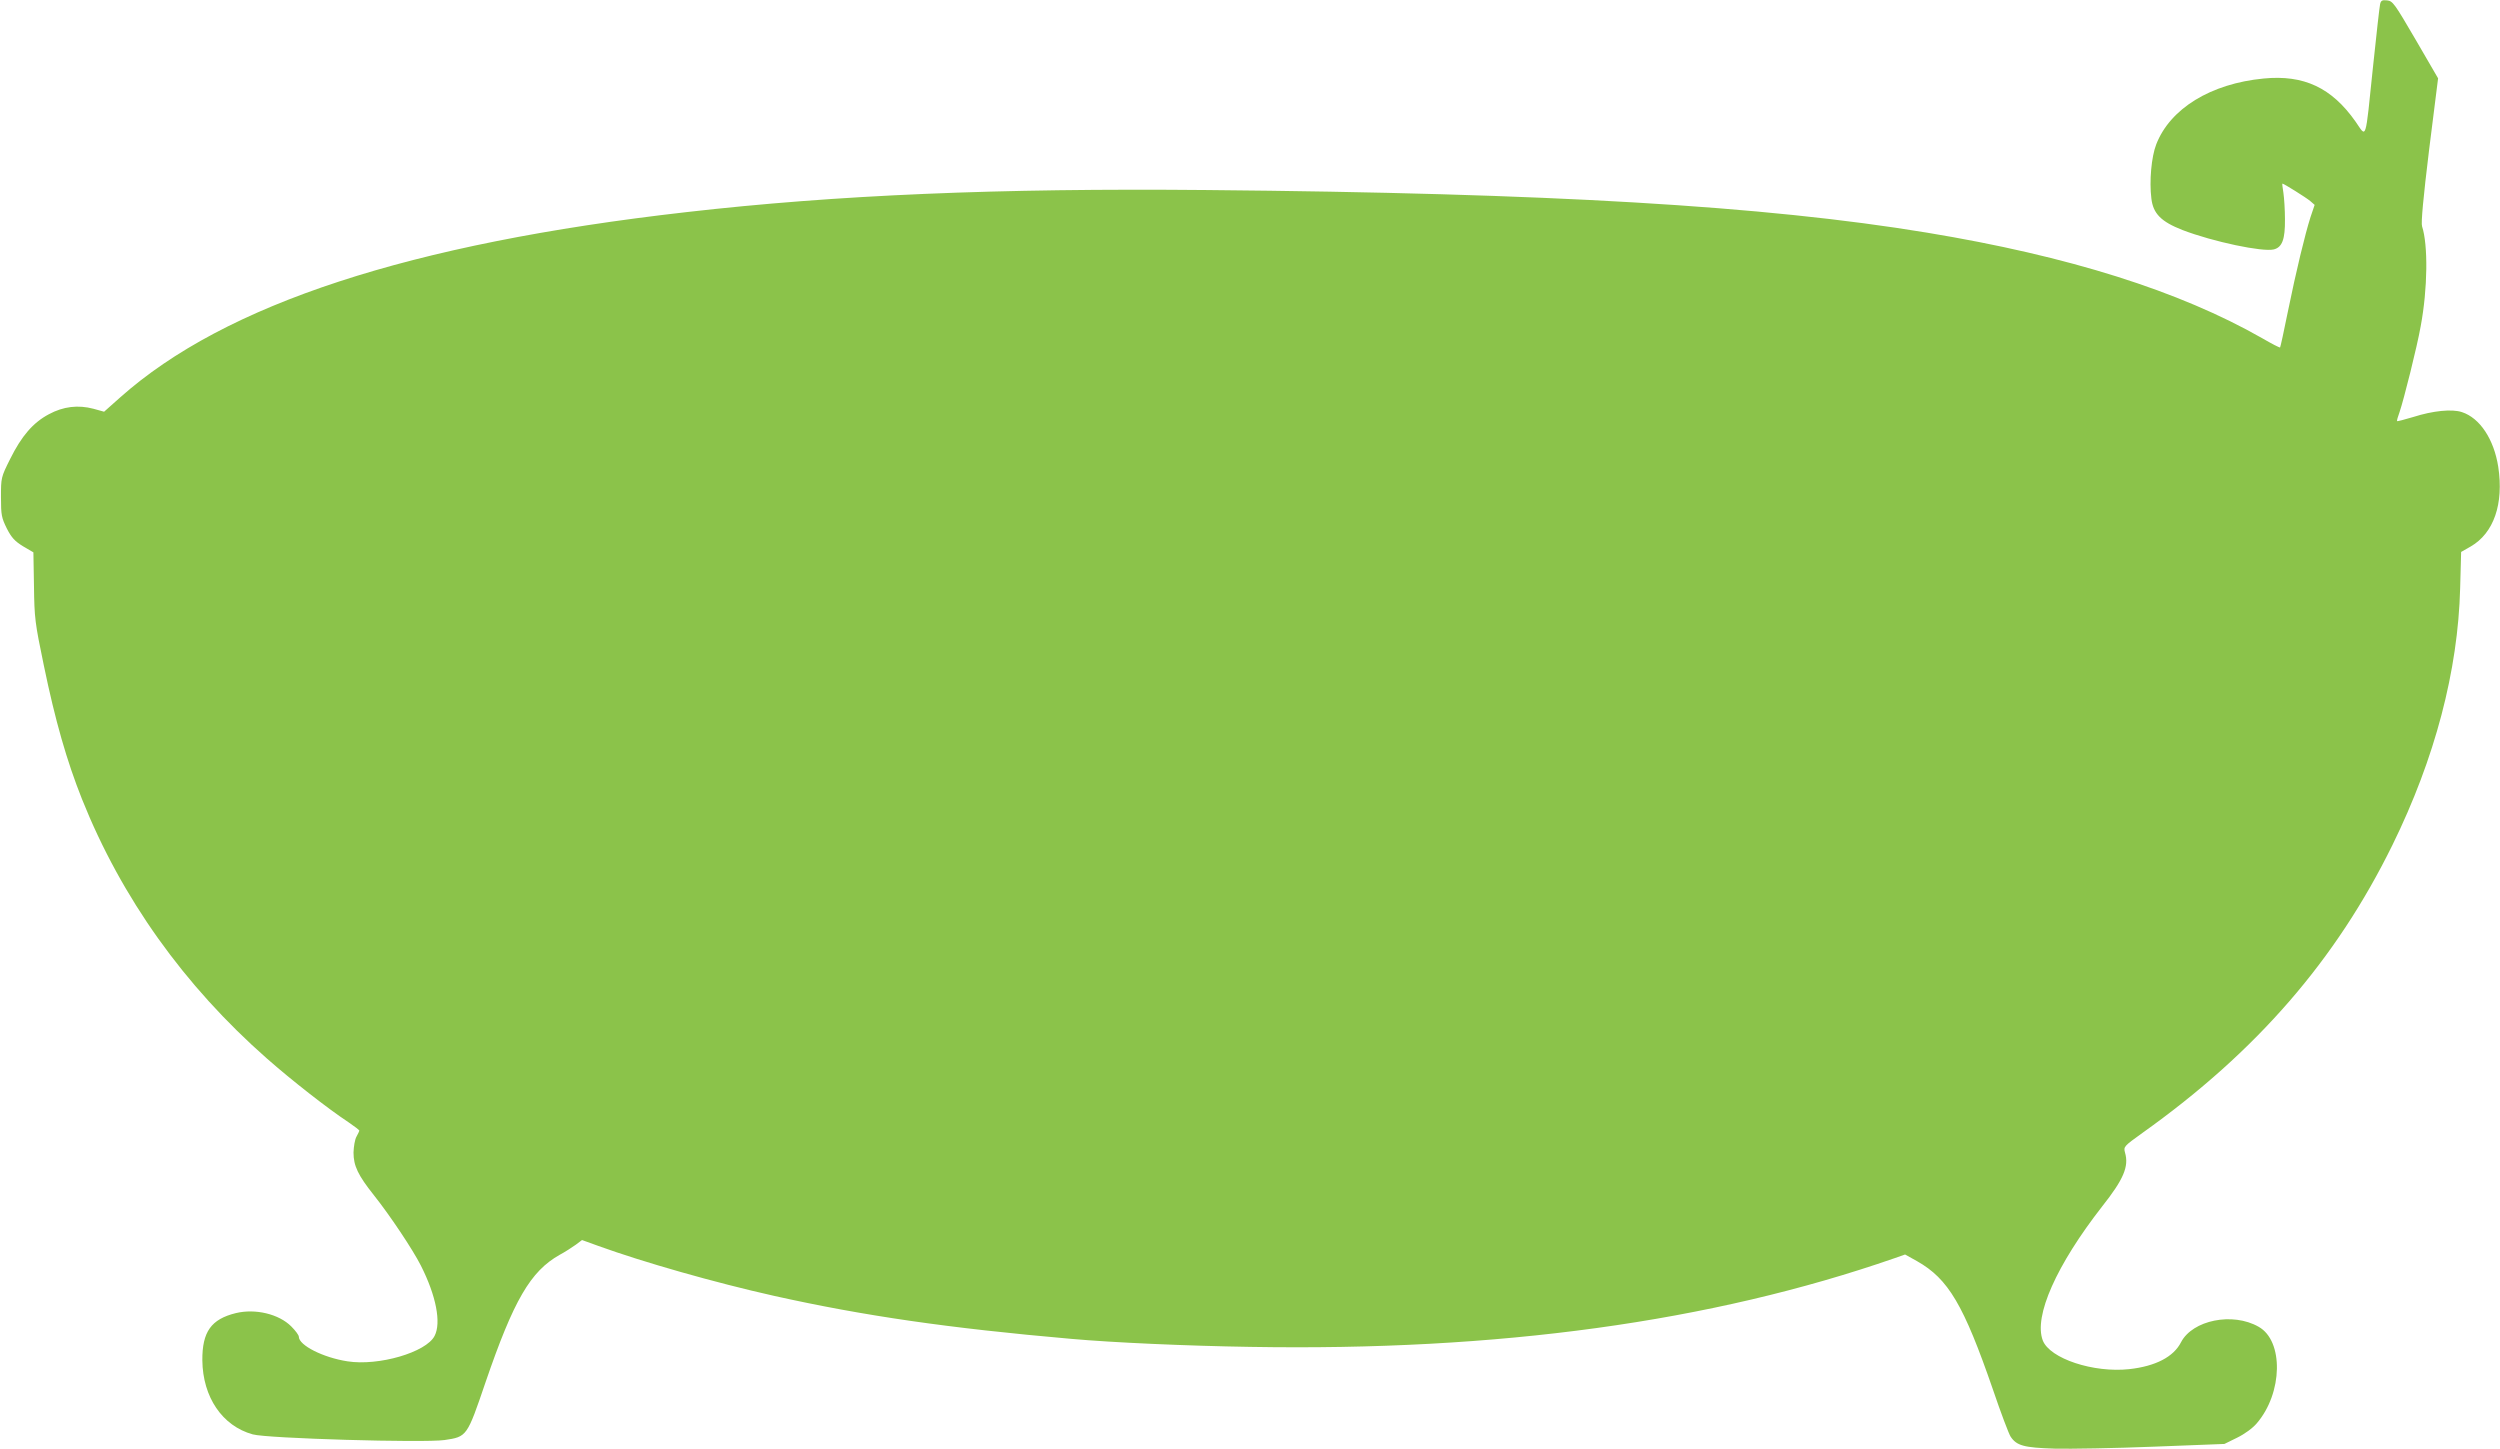 <?xml version="1.0" standalone="no"?>
<!DOCTYPE svg PUBLIC "-//W3C//DTD SVG 20010904//EN"
 "http://www.w3.org/TR/2001/REC-SVG-20010904/DTD/svg10.dtd">
<svg version="1.0" xmlns="http://www.w3.org/2000/svg"
 width="1280pt" height="742pt" viewBox="0 0 1280 742"
 preserveAspectRatio="xMidYMid meet">
<g transform="translate(0,742) scale(0.1,-0.1)"
fill="#8bc34a" stroke="none">
<path d="M12186 7398 c-3 -13 -19 -156 -36 -318 -41 -395 -32 -365 -90 -282
-122 173 -264 240 -470 220 -271 -26 -479 -154 -550 -337 -25 -64 -36 -189
-25 -277 9 -78 50 -119 160 -162 157 -60 409 -113 467 -99 43 11 58 52 57 154
0 48 -4 109 -8 136 -4 26 -7 47 -5 47 7 0 122 -72 142 -89 l23 -20 -21 -62
c-28 -88 -73 -273 -116 -484 -20 -99 -38 -182 -40 -184 -2 -2 -43 19 -91 47
-424 242 -991 421 -1718 541 -830 137 -1929 202 -3685 218 -1072 10 -1896 -25
-2665 -113 -1416 -161 -2363 -471 -2900 -949 l-82 -73 -54 15 c-79 21 -155 12
-229 -28 -81 -43 -140 -112 -198 -229 -47 -94 -47 -96 -47 -196 0 -92 3 -105
30 -160 24 -47 41 -65 83 -91 l53 -31 3 -174 c2 -162 5 -187 50 -403 59 -286
118 -491 196 -687 202 -505 523 -955 947 -1328 126 -111 314 -258 416 -325 31
-21 57 -41 57 -44 -1 -3 -7 -17 -15 -31 -8 -14 -14 -50 -15 -81 0 -68 23 -116
104 -218 82 -103 199 -278 241 -361 78 -154 105 -293 70 -360 -43 -84 -287
-155 -446 -130 -124 19 -249 82 -249 126 0 8 -17 31 -39 53 -63 63 -183 92
-283 68 -127 -31 -173 -96 -172 -242 2 -188 102 -336 258 -379 73 -21 877 -44
982 -29 115 17 115 17 210 296 144 420 230 568 379 652 28 15 65 39 83 52 l32
24 83 -30 c229 -83 597 -188 901 -256 458 -102 891 -165 1521 -220 212 -19
592 -36 915 -41 1272 -22 2361 128 3300 454 l54 19 61 -34 c161 -91 239 -224
389 -658 40 -118 81 -226 90 -240 31 -47 68 -57 225 -62 80 -2 309 2 508 10
l362 14 65 32 c39 19 80 49 101 74 133 155 138 422 9 494 -133 76 -338 34
-397 -79 -38 -75 -130 -123 -265 -138 -183 -20 -407 54 -443 147 -47 124 70
386 304 686 110 139 138 205 117 276 -8 30 -6 32 90 101 584 416 991 886 1280
1475 217 442 335 891 346 1314 l5 185 49 28 c118 68 170 218 141 408 -22 141
-94 250 -186 280 -51 17 -149 7 -249 -25 -44 -13 -81 -23 -83 -21 -2 1 4 23
13 47 21 61 90 336 108 439 36 193 38 416 7 511 -6 17 6 146 36 392 l46 366
-115 198 c-108 185 -117 198 -146 201 -26 3 -32 -1 -36 -20z"/>
</g>
</svg>
